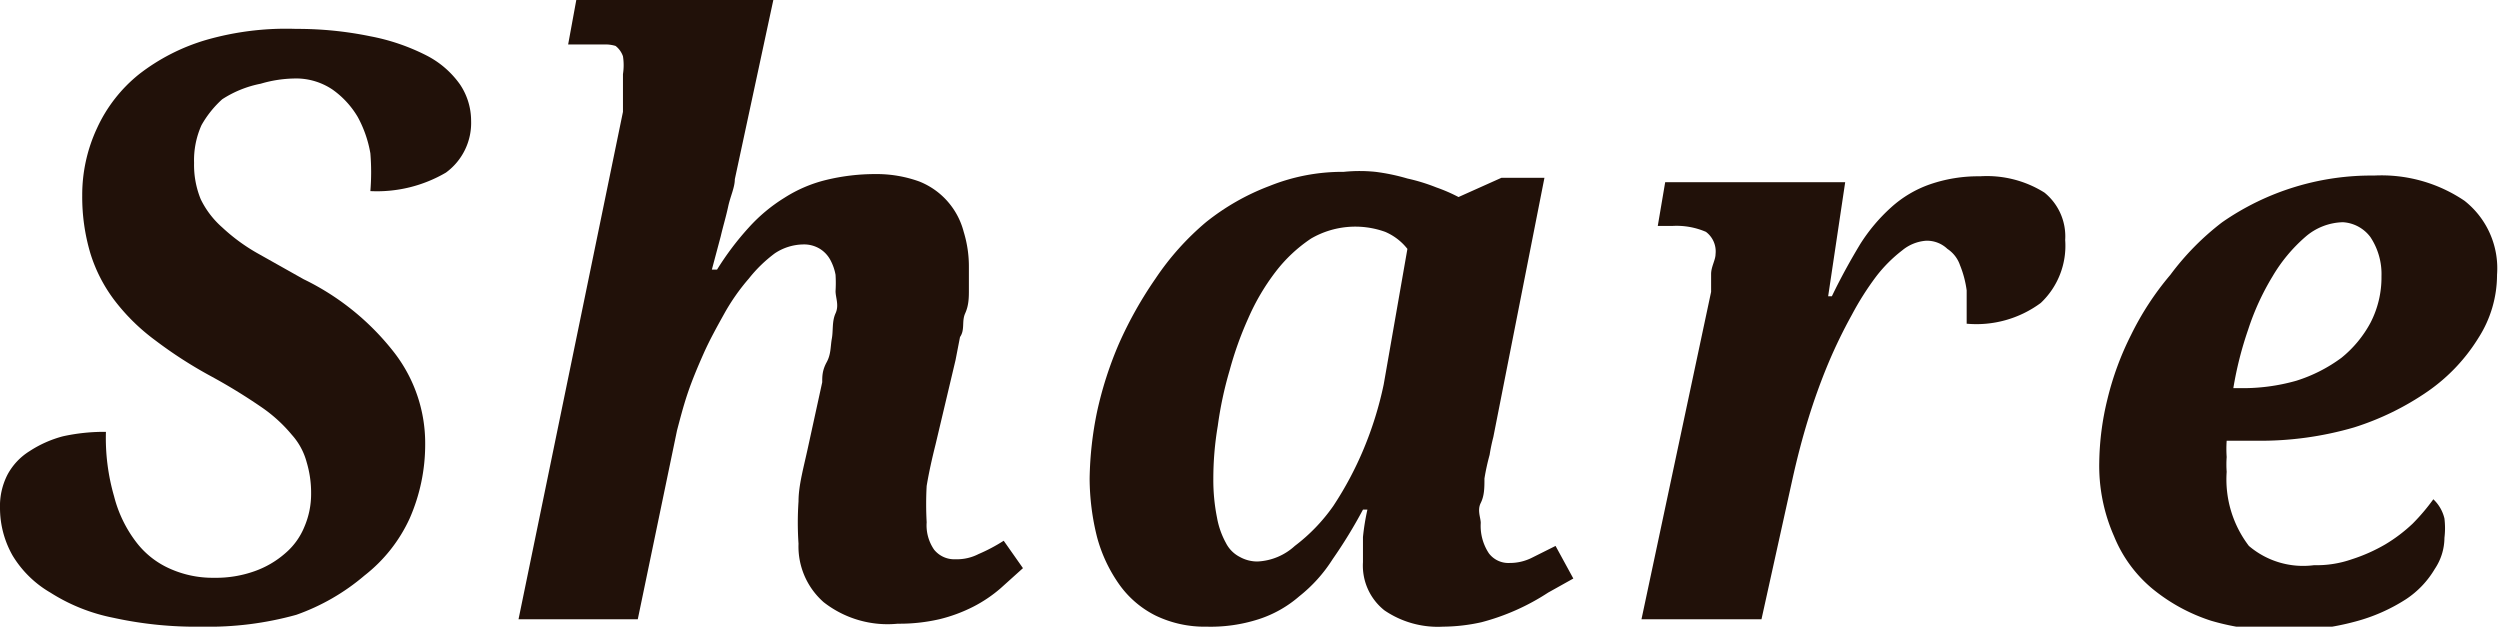 <svg xmlns="http://www.w3.org/2000/svg" viewBox="0 0 33.75 8.46"><defs><style>.cls-1{fill:#211109;}</style></defs><title>text_share</title><g id="レイヤー_2" data-name="レイヤー 2"><g id="レイヤー_1-2" data-name="レイヤー 1"><path class="cls-1" d="M2.72,8.46a5.2,5.2,0,0,1-1.19-.12A2.47,2.47,0,0,1,.68,8a1.44,1.44,0,0,1-.51-.5A1.3,1.3,0,0,1,0,6.86a.93.93,0,0,1,.1-.45.84.84,0,0,1,.3-.32,1.54,1.54,0,0,1,.45-.2,2.58,2.58,0,0,1,.58-.06,2.83,2.83,0,0,0,.11.87,1.71,1.71,0,0,0,.3.62,1.16,1.16,0,0,0,.46.36,1.41,1.41,0,0,0,.59.12,1.55,1.55,0,0,0,.55-.09,1.27,1.27,0,0,0,.41-.24.93.93,0,0,0,.26-.36,1.12,1.12,0,0,0,.09-.44,1.44,1.44,0,0,0-.06-.43.9.9,0,0,0-.2-.37,2,2,0,0,0-.42-.38,7.66,7.66,0,0,0-.67-.41,5.88,5.88,0,0,1-.76-.49,2.72,2.72,0,0,1-.54-.53,2.05,2.05,0,0,1-.33-.64,2.67,2.67,0,0,1-.11-.78,2.13,2.13,0,0,1,.2-.91A2,2,0,0,1,1.88,1a2.73,2.73,0,0,1,.9-.46A3.91,3.91,0,0,1,4,.39,4.87,4.87,0,0,1,5,.49a2.82,2.82,0,0,1,.76.26,1.25,1.25,0,0,1,.45.39.88.88,0,0,1,.15.49.83.83,0,0,1-.34.7A1.84,1.84,0,0,1,5,2.58a3.14,3.14,0,0,0,0-.51,1.58,1.58,0,0,0-.17-.49,1.2,1.2,0,0,0-.34-.37.88.88,0,0,0-.53-.15,1.68,1.68,0,0,0-.44.07A1.47,1.47,0,0,0,3,1.34a1.39,1.39,0,0,0-.28.35,1.16,1.16,0,0,0-.1.51,1.22,1.22,0,0,0,.09.49A1.21,1.21,0,0,0,3,3.07a2.5,2.5,0,0,0,.46.34l.64.36a3.46,3.46,0,0,1,1.23,1A2,2,0,0,1,5.74,6a2.48,2.48,0,0,1-.21,1,2.07,2.07,0,0,1-.61.77A2.91,2.91,0,0,1,4,8.3,4.41,4.41,0,0,1,2.72,8.46Z"/><path class="cls-1" d="M10.78,7.34a4.21,4.21,0,0,1,0-.57c0-.22.07-.46.13-.74l.19-.87c0-.08,0-.16.06-.27s.05-.21.07-.32,0-.23.05-.34,0-.21,0-.3a1.8,1.8,0,0,0,0-.22.68.68,0,0,0-.07-.2.4.4,0,0,0-.14-.15.41.41,0,0,0-.23-.06.71.71,0,0,0-.38.12,1.86,1.86,0,0,0-.35.34,2.8,2.8,0,0,0-.33.47c-.1.18-.2.36-.28.54s-.16.37-.22.55-.1.34-.14.49L8.61,8.36H7L8.41,1.51l0-.14,0-.14c0-.05,0-.09,0-.12V1a.78.78,0,0,0,0-.24.3.3,0,0,0-.1-.14A.47.47,0,0,0,8.17.6l-.26,0H7.67L7.78,0h2.66L9.92,2.42c0,.11-.06.23-.09.37s-.07.27-.1.4l-.12.45h.07a3.85,3.85,0,0,1,.43-.57,2.22,2.22,0,0,1,.48-.4,1.86,1.86,0,0,1,.56-.24,2.8,2.8,0,0,1,.67-.08,1.69,1.69,0,0,1,.59.1,1,1,0,0,1,.6.68,1.59,1.59,0,0,1,.07.48c0,.1,0,.2,0,.3s0,.21-.05.32,0,.22-.07.32l-.06.31L12.63,6c-.05.2-.09.38-.12.56a4.4,4.4,0,0,0,0,.49.58.58,0,0,0,.1.37.35.35,0,0,0,.29.13.64.64,0,0,0,.31-.07,2.3,2.3,0,0,0,.34-.18l.26.37-.3.27a1.85,1.85,0,0,1-.37.25,2.09,2.09,0,0,1-.46.17,2.4,2.4,0,0,1-.56.06,1.4,1.4,0,0,1-1-.29A1,1,0,0,1,10.78,7.34Z"/><path class="cls-1" d="M19.48,8.46a1.28,1.28,0,0,1-.79-.22.77.77,0,0,1-.29-.65c0-.12,0-.23,0-.34a3.12,3.12,0,0,1,.06-.37H18.4a6.56,6.56,0,0,1-.41.67,2,2,0,0,1-.45.5,1.57,1.57,0,0,1-.55.31,2.11,2.11,0,0,1-.7.1,1.52,1.52,0,0,1-.69-.15,1.33,1.33,0,0,1-.49-.42,2,2,0,0,1-.3-.64,3.28,3.28,0,0,1-.1-.79,4.77,4.77,0,0,1,.1-.9,5,5,0,0,1,.3-.93,5.36,5.36,0,0,1,.49-.87A3.64,3.64,0,0,1,16.28,3a3.15,3.15,0,0,1,.86-.49,2.63,2.63,0,0,1,1-.19,2.09,2.09,0,0,1,.43,0,2.72,2.72,0,0,1,.43.09,2.52,2.52,0,0,1,.39.12,2.23,2.23,0,0,1,.3.13l.58-.26h.58L20.16,5.9a2.42,2.42,0,0,0-.05.24,3,3,0,0,0-.07.32c0,.12,0,.23-.05.33s0,.2,0,.27a.67.67,0,0,0,.11.41.33.33,0,0,0,.28.13.66.66,0,0,0,.3-.07L21,7.37l.24.44L20.9,8A3.06,3.06,0,0,1,20,8.4,2.44,2.44,0,0,1,19.48,8.46Zm-3.1-2a2.58,2.58,0,0,0,.05.53,1.11,1.11,0,0,0,.12.34.43.43,0,0,0,.19.19.48.48,0,0,0,.24.06.8.8,0,0,0,.5-.21A2.4,2.4,0,0,0,18,6.83a4.64,4.64,0,0,0,.41-.77,4.84,4.84,0,0,0,.27-.87L19,3.36a.76.76,0,0,0-.3-.23,1.19,1.19,0,0,0-1,.09,2,2,0,0,0-.48.45,3,3,0,0,0-.37.63A4.7,4.7,0,0,0,16.6,5a5,5,0,0,0-.16.75A4.27,4.27,0,0,0,16.38,6.47Z"/><path class="cls-1" d="M23.16,3.43a.33.33,0,0,0-.13-.3,1,1,0,0,0-.45-.08h-.2l.1-.59h2.43L24.68,4h.05c.13-.27.26-.5.38-.7a2.36,2.36,0,0,1,.42-.5,1.53,1.53,0,0,1,.52-.31,2,2,0,0,1,.68-.11,1.46,1.46,0,0,1,.87.22.76.76,0,0,1,.28.64,1.06,1.06,0,0,1-.33.85,1.46,1.46,0,0,1-1,.28c0-.16,0-.31,0-.45a1.39,1.39,0,0,0-.09-.34.43.43,0,0,0-.17-.22A.4.4,0,0,0,26,3.25a.57.57,0,0,0-.32.13,1.92,1.92,0,0,0-.35.35,3.92,3.92,0,0,0-.33.52,6.78,6.78,0,0,0-.32.66q-.15.36-.27.75c-.08.26-.15.53-.21.8l-.42,1.9H22.16l.94-4.42c0-.06,0-.14,0-.24S23.16,3.51,23.16,3.43Z"/><path class="cls-1" d="M31.24,7.63a1.44,1.44,0,0,0,.51-.08,2.28,2.28,0,0,0,.45-.2,2.11,2.11,0,0,0,.37-.28,2.73,2.73,0,0,0,.28-.33A.52.52,0,0,1,33,7a1.09,1.09,0,0,1,0,.26.76.76,0,0,1-.13.42,1.25,1.25,0,0,1-.39.41,2.39,2.39,0,0,1-.68.3,3.47,3.47,0,0,1-1,.12,3.21,3.21,0,0,1-.95-.13,2.42,2.42,0,0,1-.79-.43,1.8,1.8,0,0,1-.52-.71,2.35,2.35,0,0,1-.2-1,3.74,3.74,0,0,1,.11-.85,4,4,0,0,1,.32-.87,3.9,3.9,0,0,1,.53-.81A3.57,3.57,0,0,1,30,3a3.53,3.53,0,0,1,2.05-.63,2,2,0,0,1,1.22.34,1.16,1.16,0,0,1,.44,1,1.58,1.58,0,0,1-.25.85,2.43,2.43,0,0,1-.68.72,3.71,3.71,0,0,1-1,.49,4.51,4.51,0,0,1-1.31.18h-.41a1.62,1.62,0,0,0,0,.22,1.41,1.41,0,0,0,0,.2,1.48,1.48,0,0,0,.3,1A1.13,1.13,0,0,0,31.24,7.63ZM31.63,3a.8.8,0,0,0-.51.2,2.14,2.14,0,0,0-.44.53,3.41,3.41,0,0,0-.33.72,4.82,4.82,0,0,0-.2.79h.09a2.64,2.64,0,0,0,.76-.1,2.06,2.06,0,0,0,.61-.31A1.55,1.55,0,0,0,32,4.36a1.33,1.33,0,0,0,.15-.63A.9.9,0,0,0,32,3.2.5.5,0,0,0,31.63,3Z"/></g></g></svg>